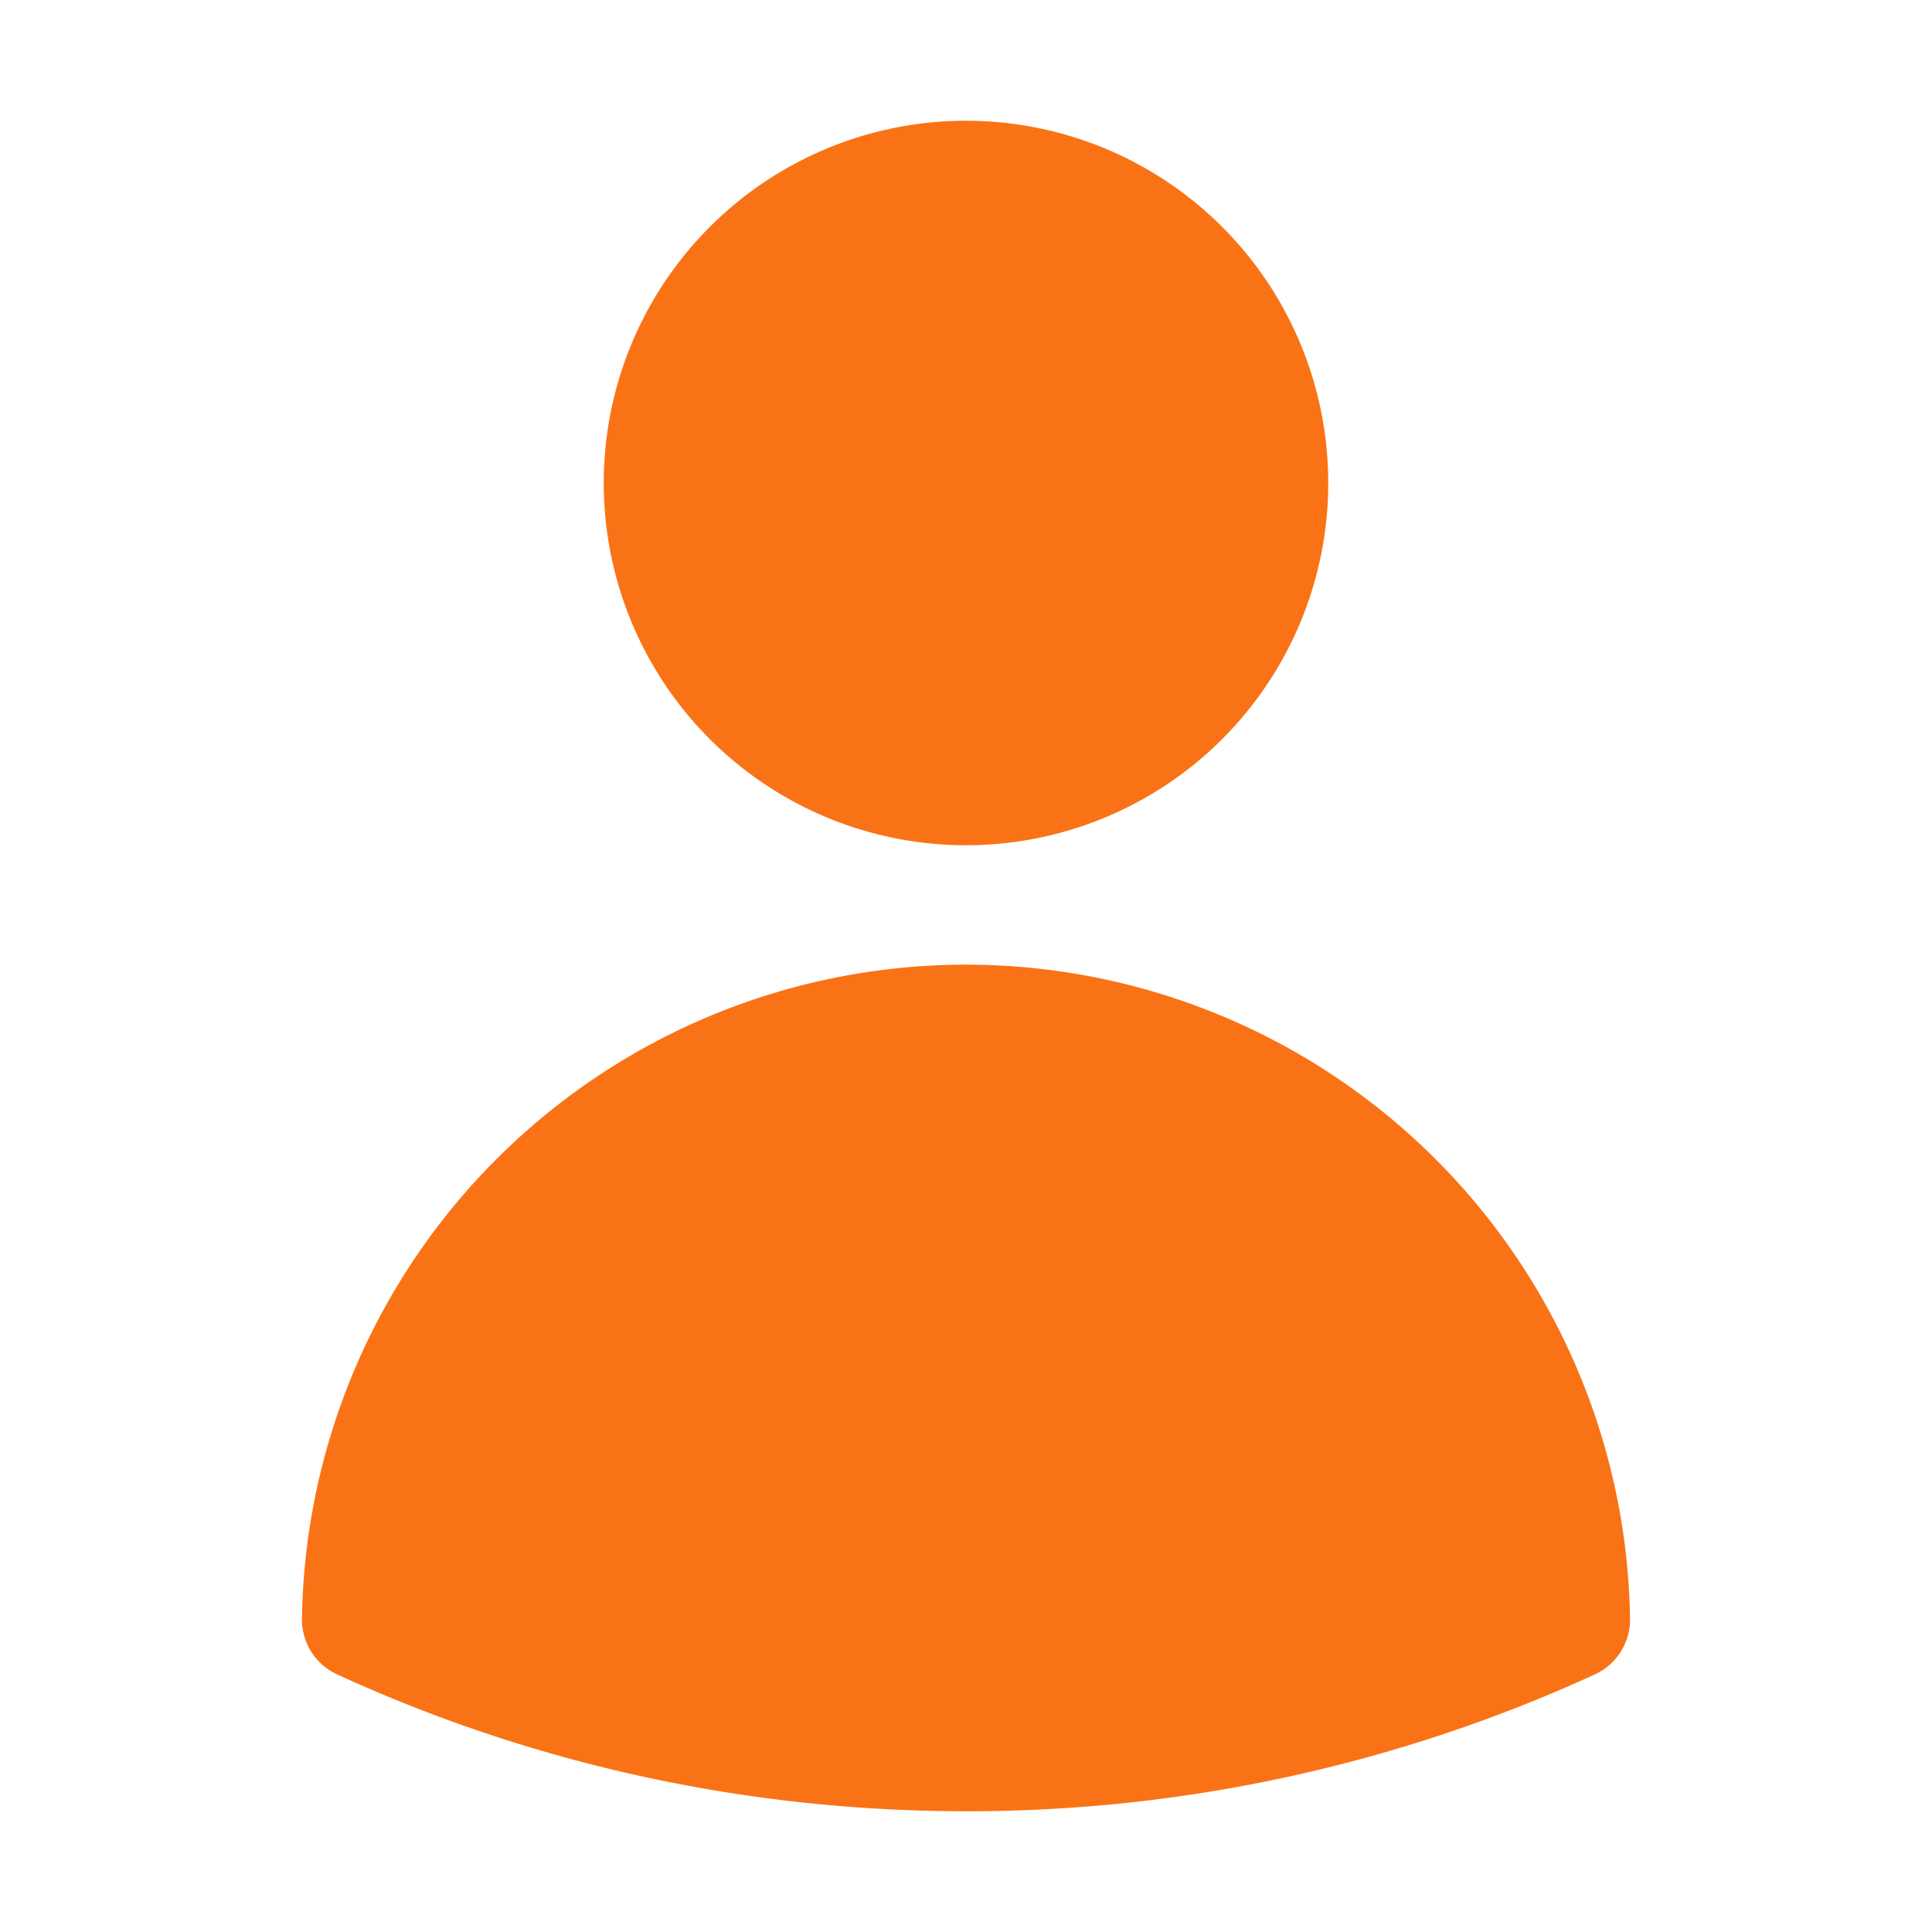 <?xml version="1.0" encoding="UTF-8"?>
<svg fill="#f97316" viewBox="0 0 24 24" xmlns="http://www.w3.org/2000/svg">
<path d="M7.5 6a4.5 4.5 0 1 1 9 0 4.5 4.5 0 0 1-9 0ZM3.751 20.105a8.25 8.25 0 0 1 16.498 0 .75.75 0 0 1-.437.695A18.683 18.683 0 0 1 12 22.5c-2.786 0-5.433-.608-7.812-1.7a.75.75 0 0 1-.437-.695Z" clip-rule="evenodd" fill-rule="evenodd"/>
</svg>
